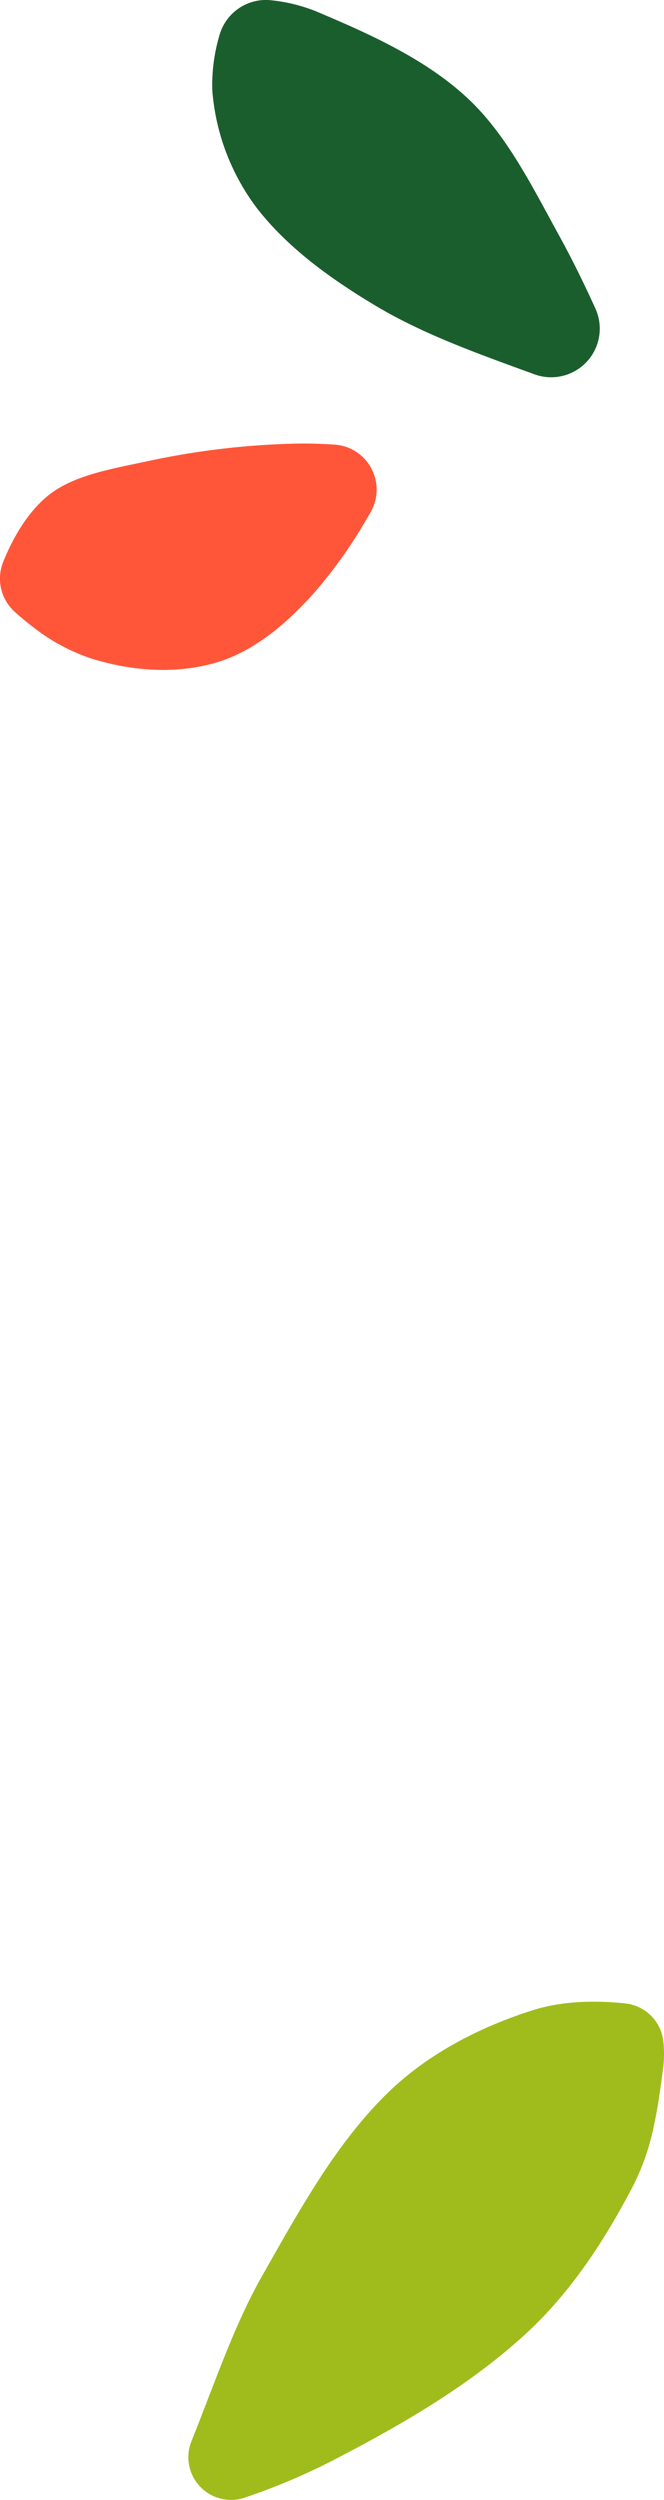 <svg xmlns="http://www.w3.org/2000/svg" width="126.222" height="474.995" viewBox="0 0 126.222 474.995">
  <g id="Groupe_694" data-name="Groupe 694" transform="translate(-161.247 -1084.69)">
    <path id="Tracé_294" data-name="Tracé 294" d="M44.546,12.942a8.5,8.5,0,0,0-2.1-9.519c-1.04-.943-2.257-1.975-3.62-3.007A36.6,36.6,0,0,0,28.209-5.373C20.343-7.923,11.8-8.525,4.139-6.284-3.09-4.164-9.384,1.149-14.786,7.279a88.14,88.14,0,0,0-9.255,12.932c-.419.7-.822,1.395-1.207,2.069a8.573,8.573,0,0,0,6.761,12.856c2.655.177,5.528.266,8.4.172a149.452,149.452,0,0,0,26.868-3.241c7.248-1.567,14.571-2.7,19.457-6.77,4.071-3.389,6.737-8.471,8.312-12.357" transform="translate(206.436 1204.307) rotate(180)" fill="#ff5639"/>
    <path id="Tracé_295" data-name="Tracé 295" d="M8.911.774C8.381.589,7.852.4,7.33.2l-.274-.1a9.239,9.239,0,0,0-11.5,12.5C-2.454,16.99-.127,21.784,2.442,26.45c5.251,9.572,10.086,19.381,17.6,26.309C27.951,60.047,38.267,64.72,48.7,69.114a31.232,31.232,0,0,0,8.4,2.08,9.164,9.164,0,0,0,9.89-6.479,33.129,33.129,0,0,0,1.424-9.64,17.565,17.565,0,0,0-.129-2.239A42.552,42.552,0,0,0,59.836,31.6C54,24.125,45.916,18.291,37.391,13.187,28.59,7.928,18.757,4.373,8.911.774" transform="translate(270.002 1155.947) rotate(180)" fill="#1b5e2d"/>
    <path id="Tracé_296" data-name="Tracé 296" d="M55.181,10.122c.425-1.121.857-2.236,1.314-3.354.223-.559.443-1.121.661-1.68A8.112,8.112,0,0,0,46.968-5.543,122.357,122.357,0,0,0,30.916,1.173C17.6,8.031,4.588,15.521-6.188,25.354c-8.667,7.89-15.27,17.965-20.76,28.575a44.791,44.791,0,0,0-3.795,10.983c-.8,3.676-1.32,7.457-1.806,11.263a21.857,21.857,0,0,0-.024,4.956A8.121,8.121,0,0,0-25.3,88.349c4.66.5,11.36.661,17.489-1.277C2.519,83.8,12.344,78.677,19.968,71.2c9.731-9.54,16.638-22.133,23.727-34.63,4.7-8.3,7.963-17.412,11.486-26.444" transform="translate(254.767 1553.686) rotate(180)" fill="#a0bc1c"/>
  </g>
</svg>
